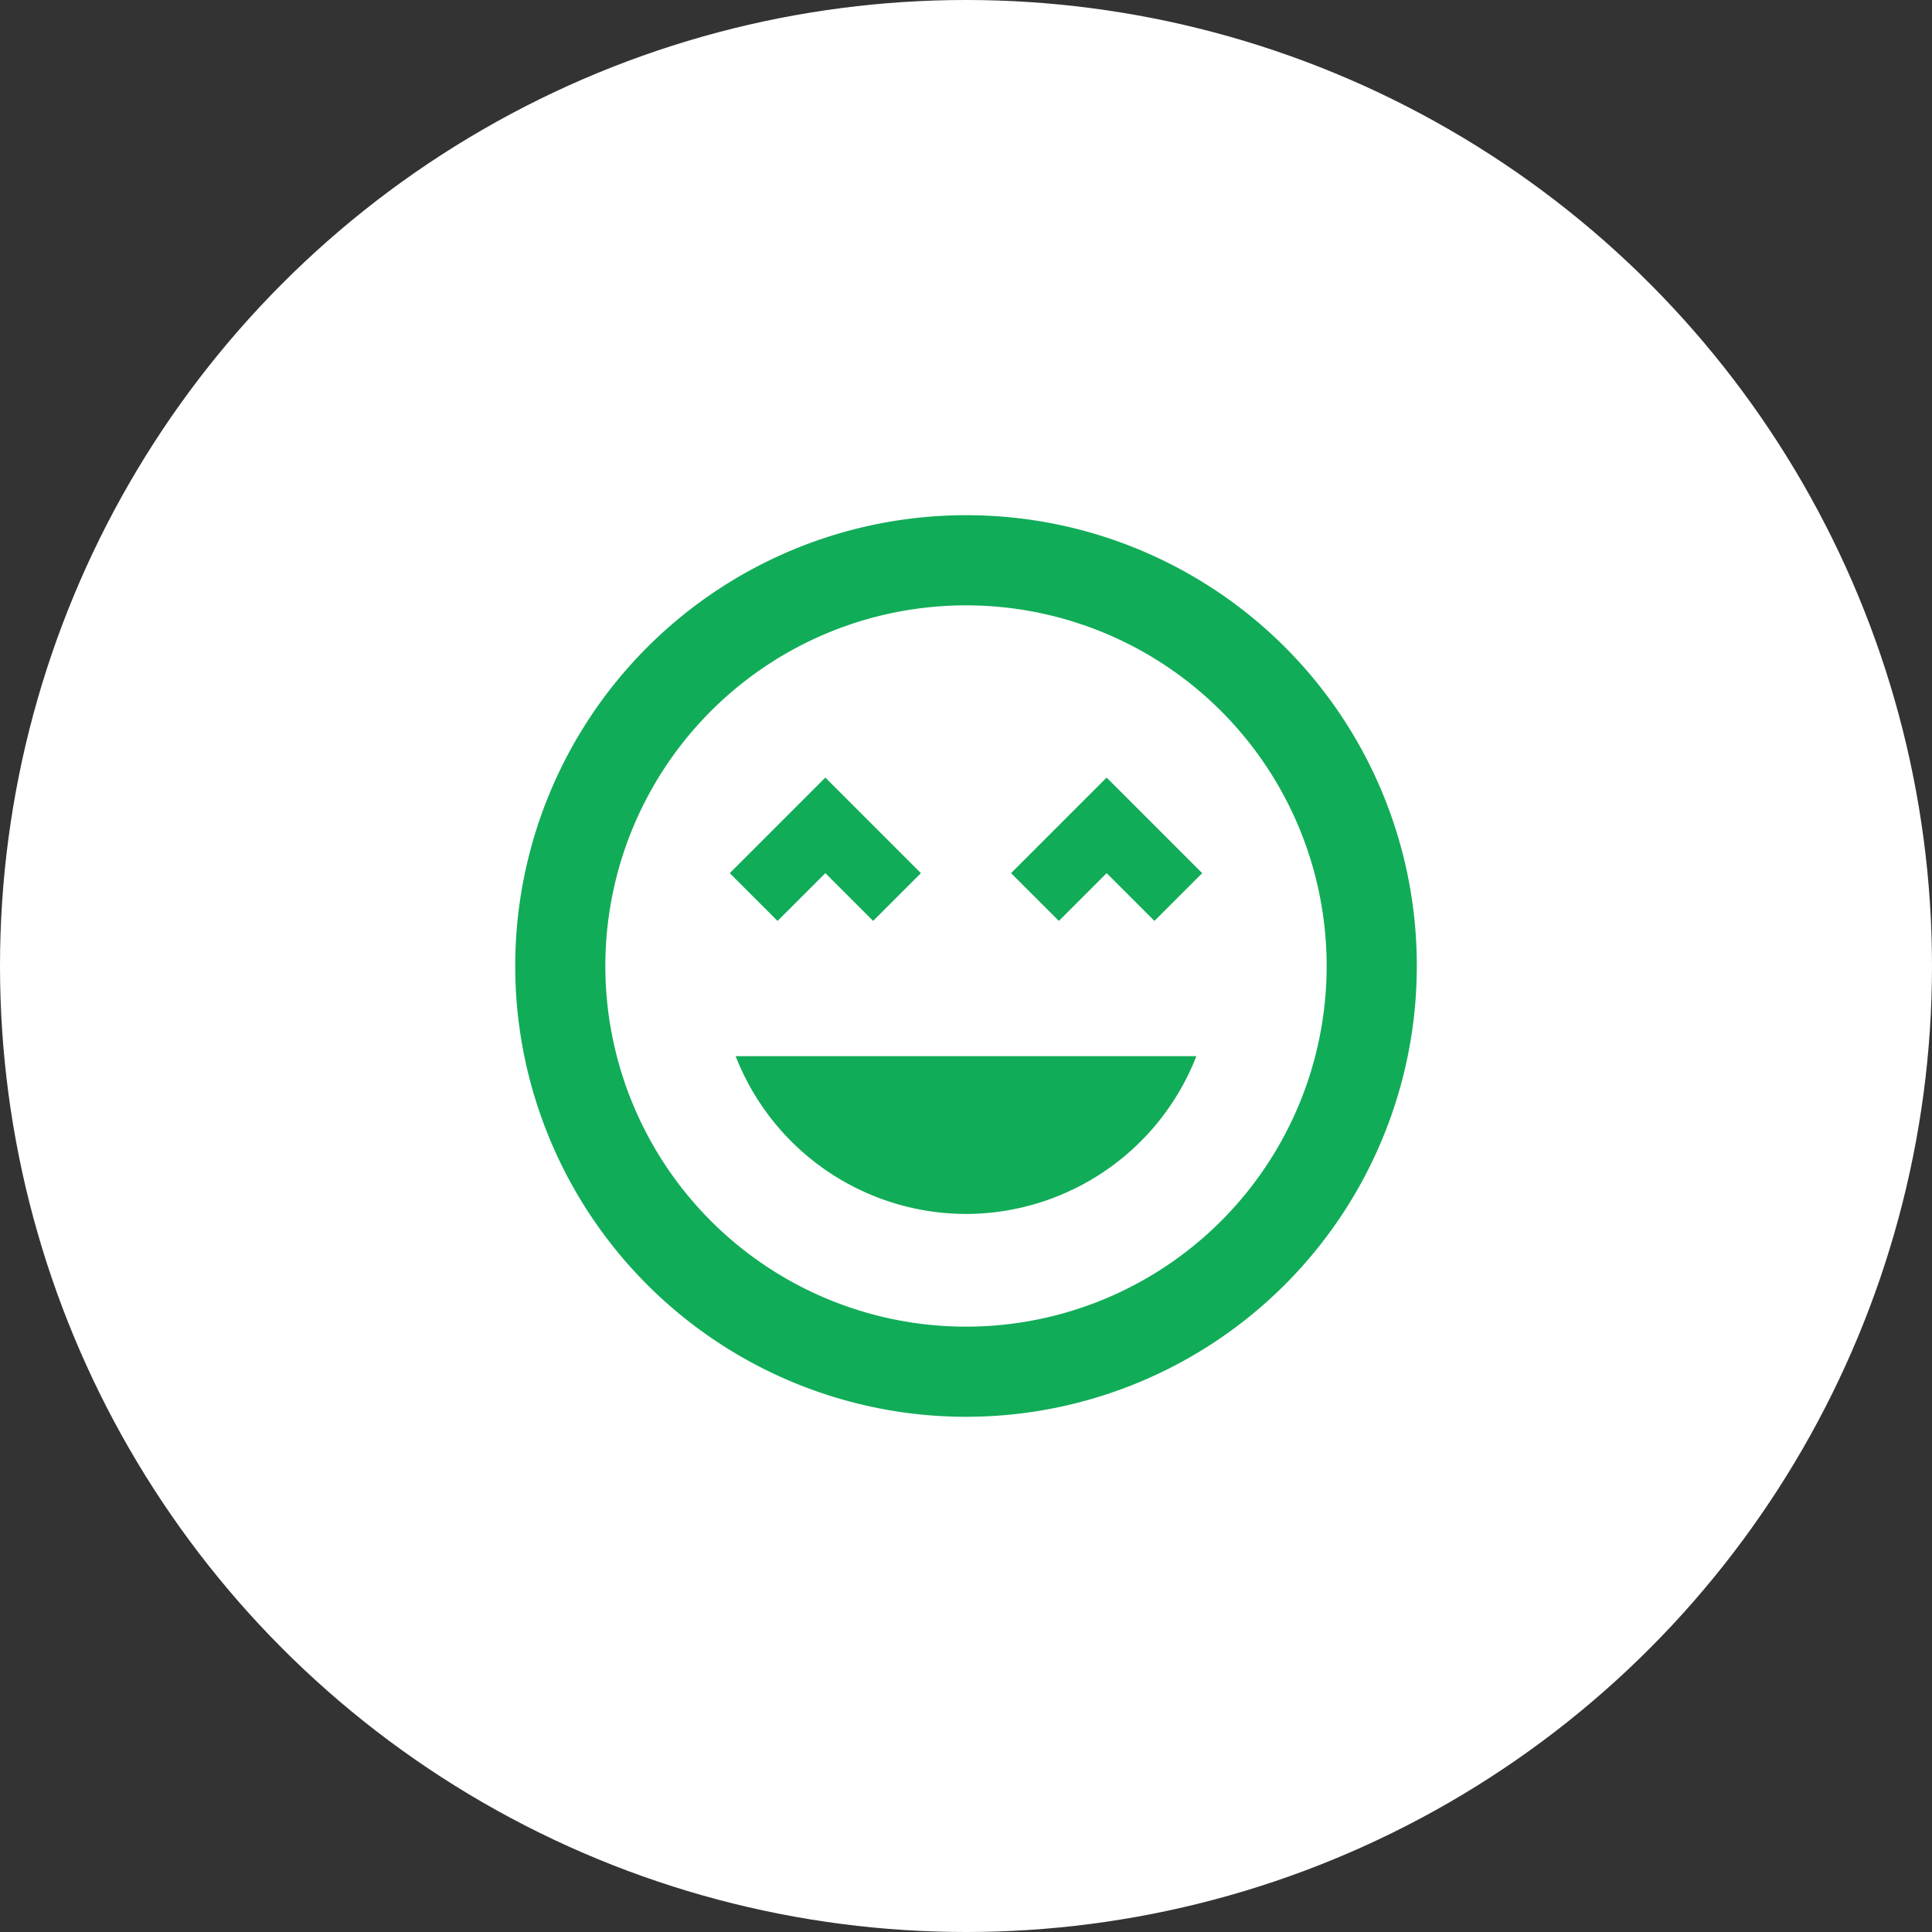 <svg xmlns="http://www.w3.org/2000/svg" width="100" height="100"><rect width="100%" height="100%" fill="#333333" stroke="none"/><g data-name="Group 740" data-sanitized-data-name="Group 740" transform="translate(-1273 -770)"><circle cx="50" cy="50" r="50" fill="#fff" data-name="Ellipse 12" data-sanitized-data-name="Ellipse 12" transform="translate(1273 770)"/><path fill="none" d="M1295 792h56v56h-56Z" data-name="Path 3152" data-sanitized-data-name="Path 3152"/><path fill="#11ac58" d="M1322.977 796.667A23.333 23.333 0 1 0 1346.334 820a23.307 23.307 0 0 0-23.357-23.333m.023 42A18.667 18.667 0 1 1 1341.667 820 18.66 18.66 0 0 1 1323 838.667m2.333-23.473 2.474 2.473 2.473-2.473 2.474 2.473 2.473-2.473-4.947-4.947Zm-9.613 0 2.474 2.473 2.473-2.473-4.947-4.947-4.947 4.947 2.474 2.473zm7.28 17.64a12.825 12.825 0 0 0 11.924-8.167h-23.847a12.825 12.825 0 0 0 11.923 8.167" data-name="Path 3153" data-sanitized-data-name="Path 3153"/></g></svg>